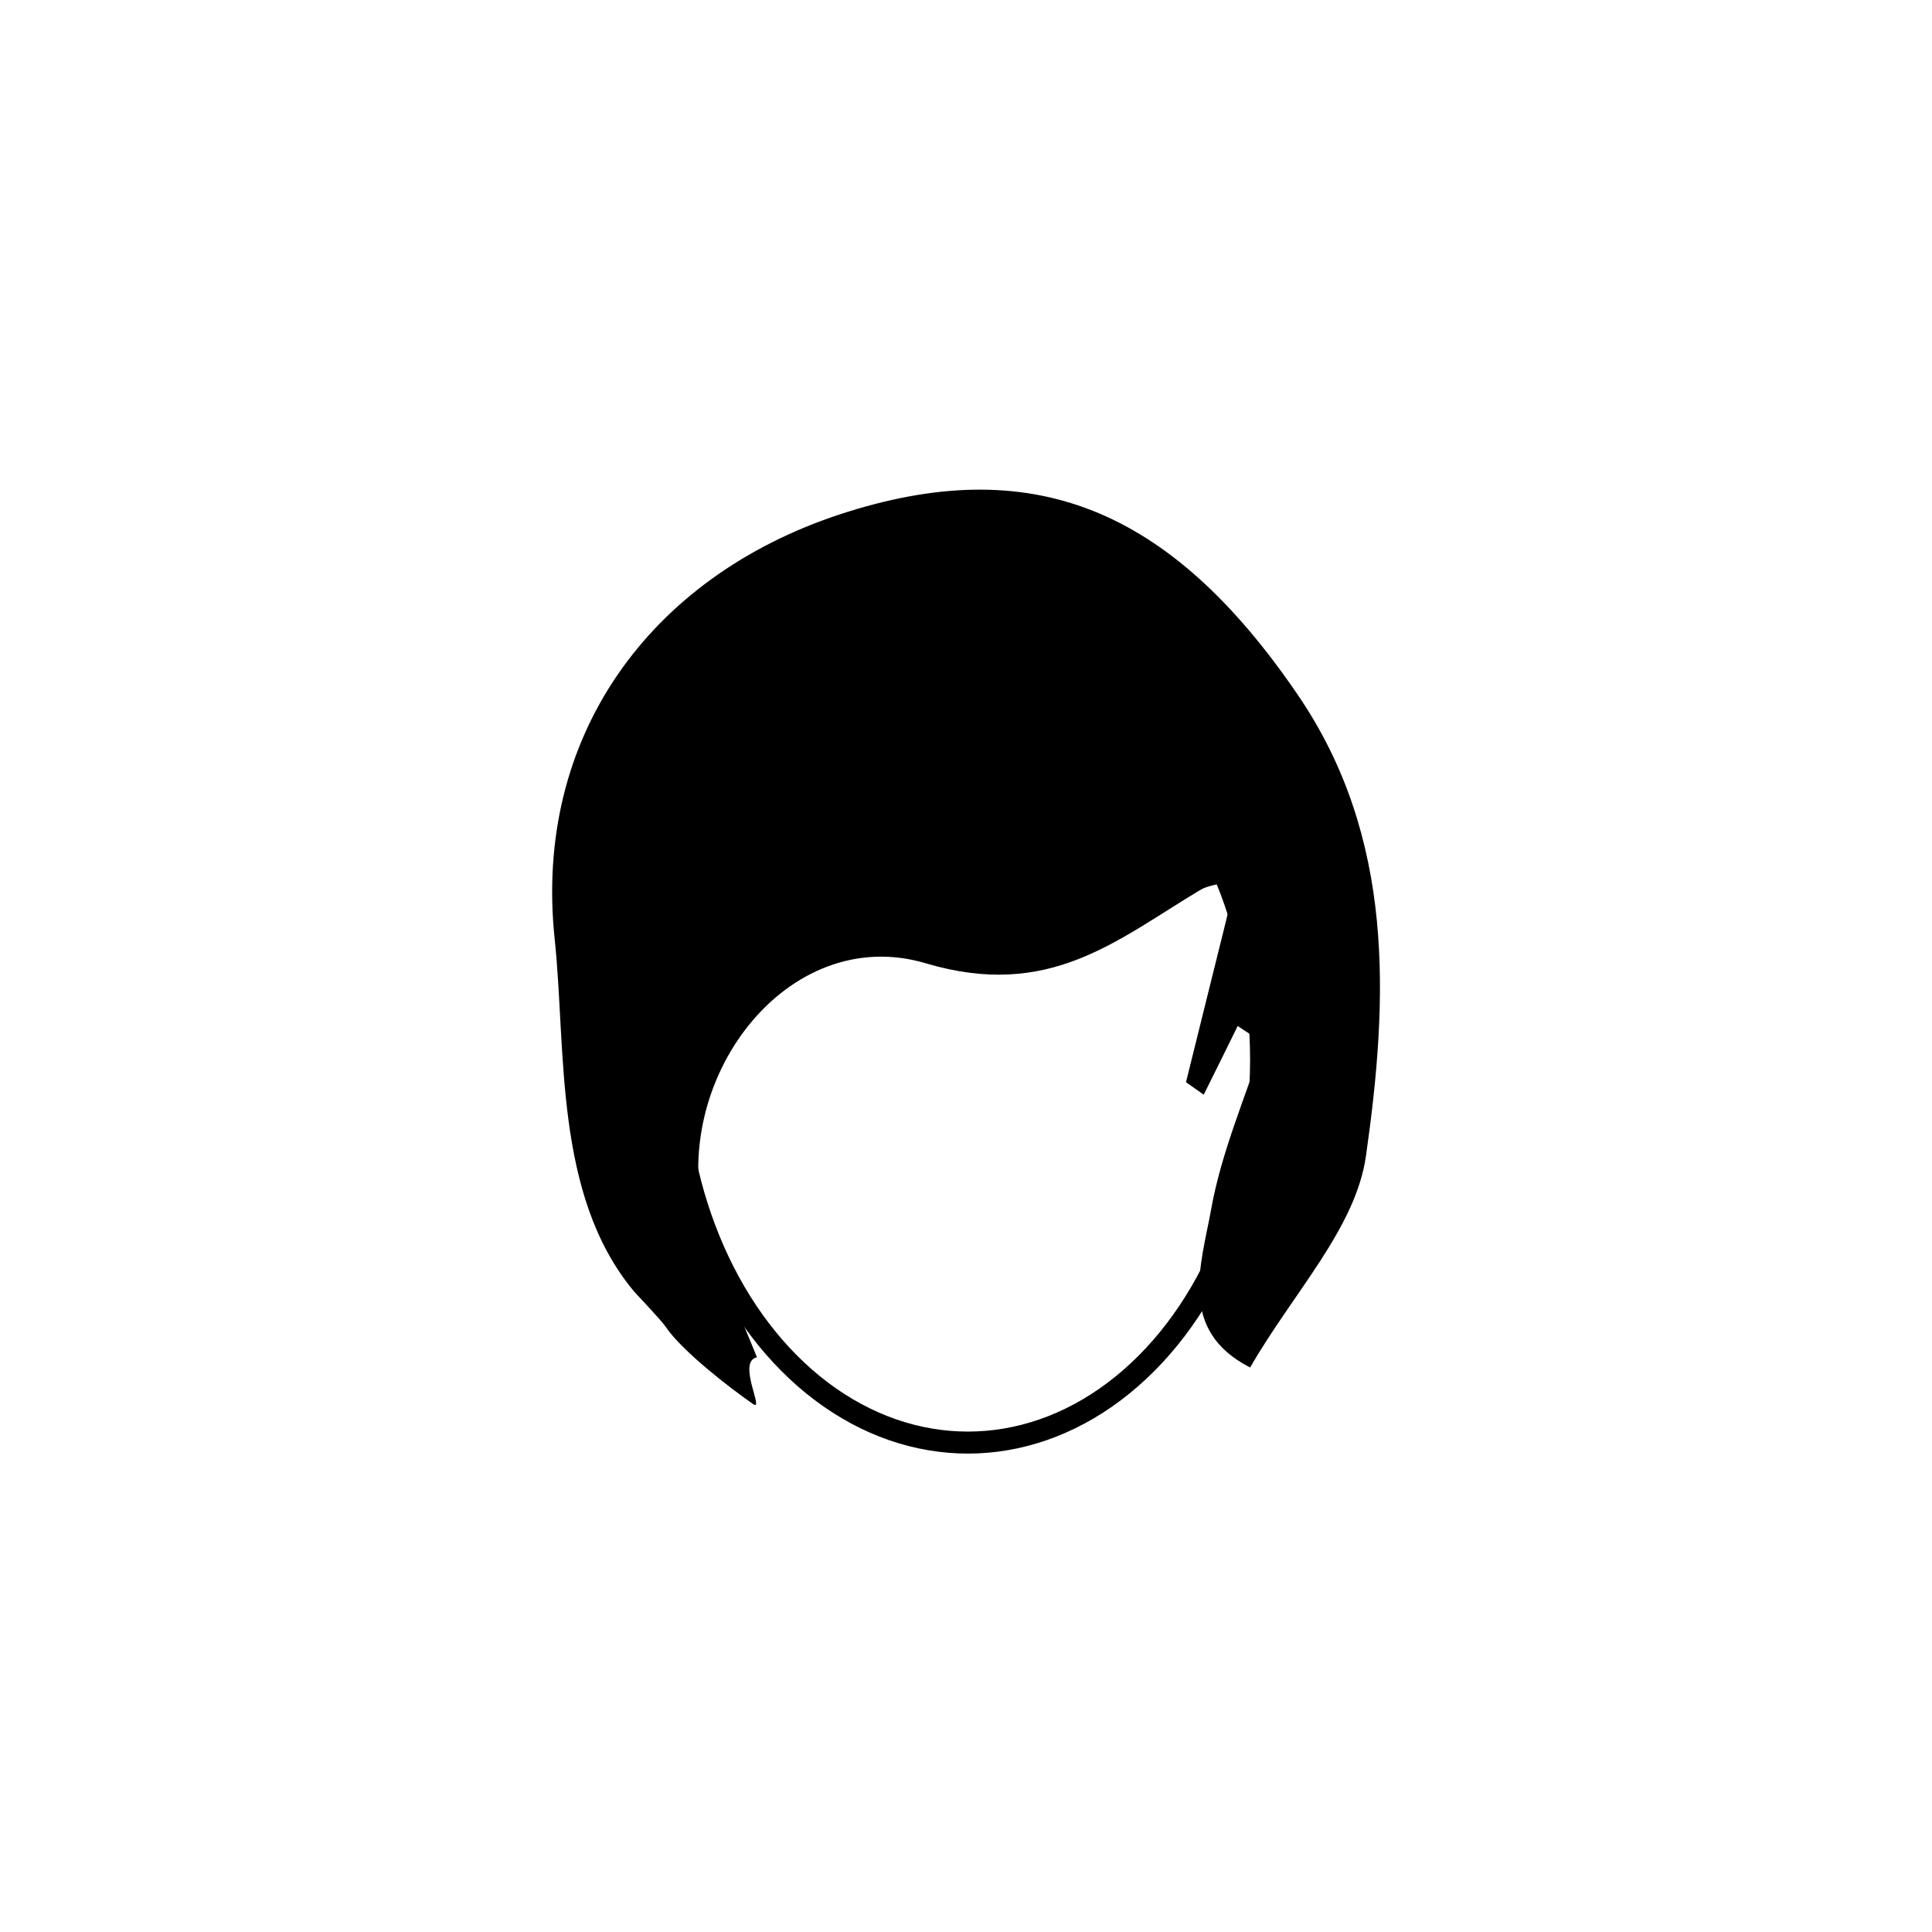 <?xml version="1.0" ?><svg id="Layer_1" style="enable-background:new 0 0 512 512;" version="1.1" viewBox="0 0 512 512" xml:space="preserve" xmlns="http://www.w3.org/2000/svg" xmlns:xlink="http://www.w3.org/1999/xlink"><style type="text/css">
	.st0{fill:none;stroke:#000000;stroke-width:5.83;stroke-miterlimit:10;}
</style><g id="XMLID_2468_"><path d="M328,271.9c-3,6.1-6,12.2-9,18.2c-1.6-1.1-3.1-2.2-4.7-3.3c4.2-17.1,8.5-34.1,13.3-53.7   c-5.1,1.4-7.7,1.6-9.6,2.8c-22.2,13.3-39.9,29.1-72.6,19.4c-36.8-11-68.7,31.2-58.4,69.4c3,11,8.2,21.5,13.6,35   c-5.4,1.1,2.1,14.5-1,12.4c-6.1-4.2-18.9-14.1-23.2-20.5c-1.4-2-7-7.8-8.5-9.5c-21.2-25.6-17.8-63.8-20.9-93.2   c-5.7-53.7,25.2-95.9,75.3-112.5c50.9-16.8,87.7-2,121.6,47.7c25.9,37.9,24,80.8,18.1,122.2c-2.7,19.2-19.4,36.4-30.7,56.1   c-19.4-9.9-12.9-27.5-10.3-42.1c2.7-15,9-29.4,13.7-44C332.5,274.8,330.2,273.4,328,271.9z" id="XMLID_103_"/><ellipse class="st0" cx="256.5" cy="280.8" id="XMLID_2469_" rx="77.7" ry="101.5"/></g></svg>